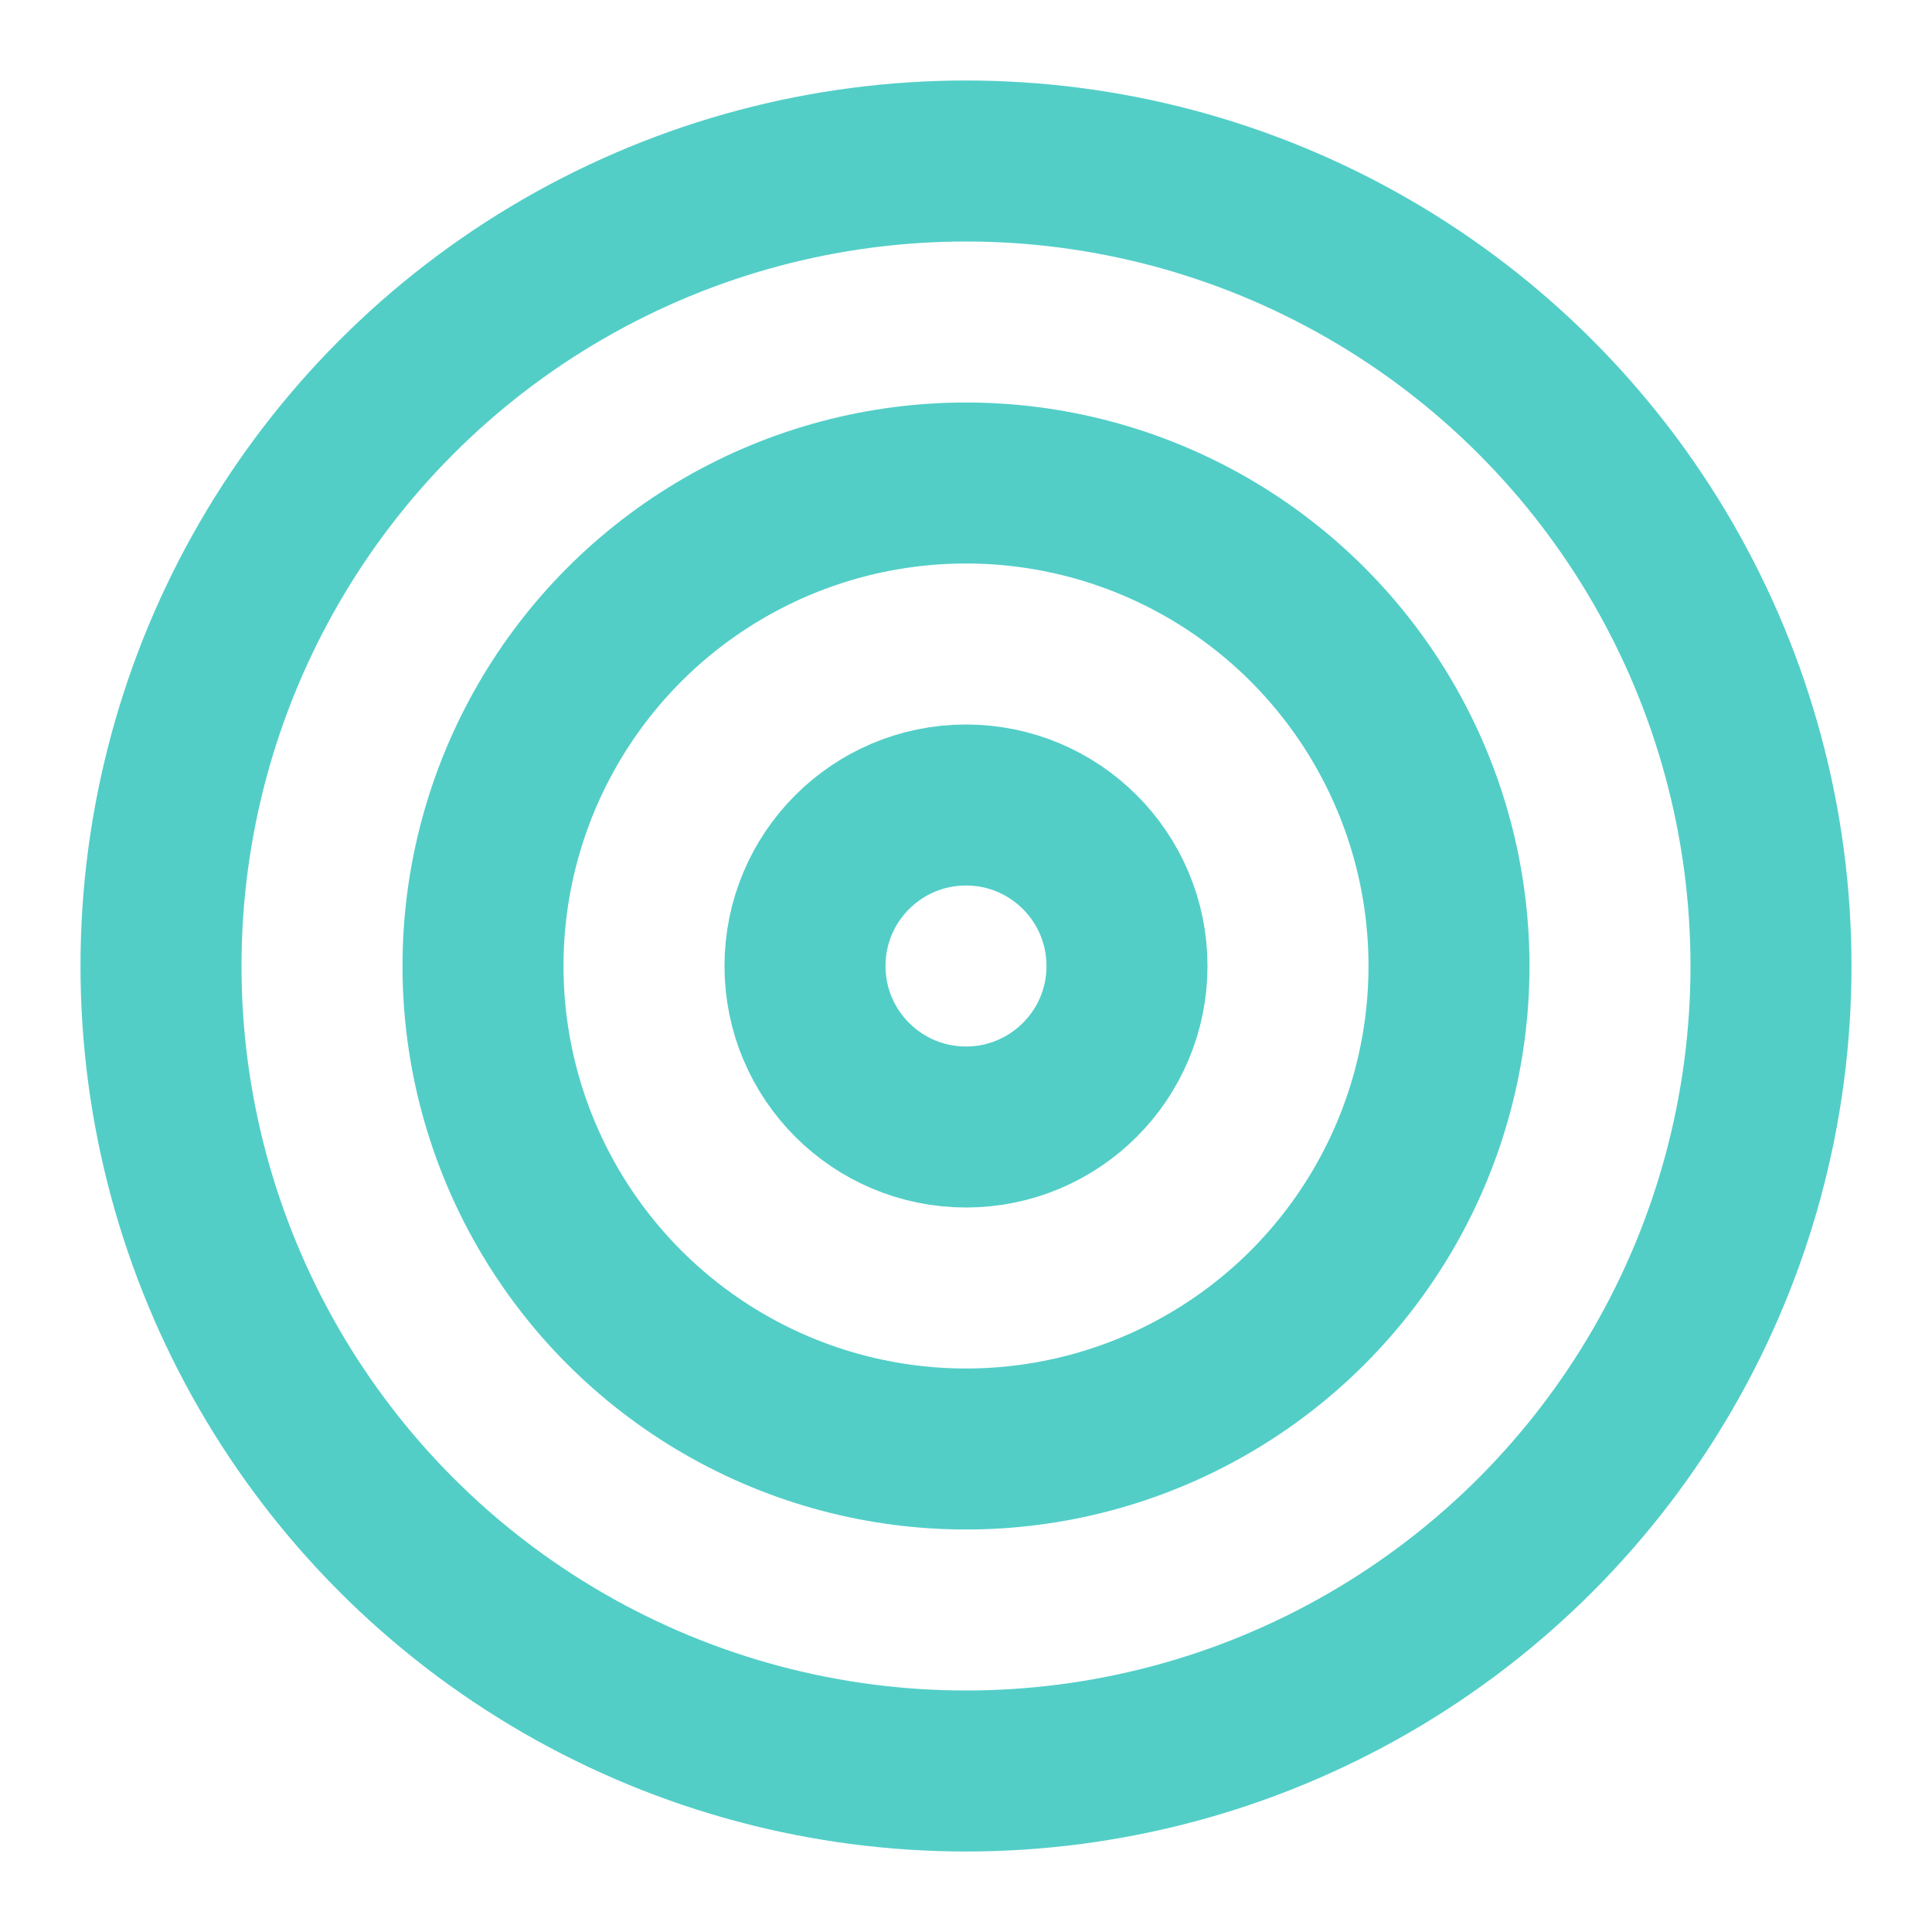 <svg width="48" height="48" viewBox="0 0 24 24" fill="none" stroke="#52CEC7" stroke-width="2" stroke-linecap="round" stroke-linejoin="round"  xmlns="http://www.w3.org/2000/svg">
    <circle cx="12" cy="12" r="10"></circle>
    <circle cx="12" cy="12" r="6"></circle>
    <circle cx="12" cy="12" r="2"></circle>
</svg>